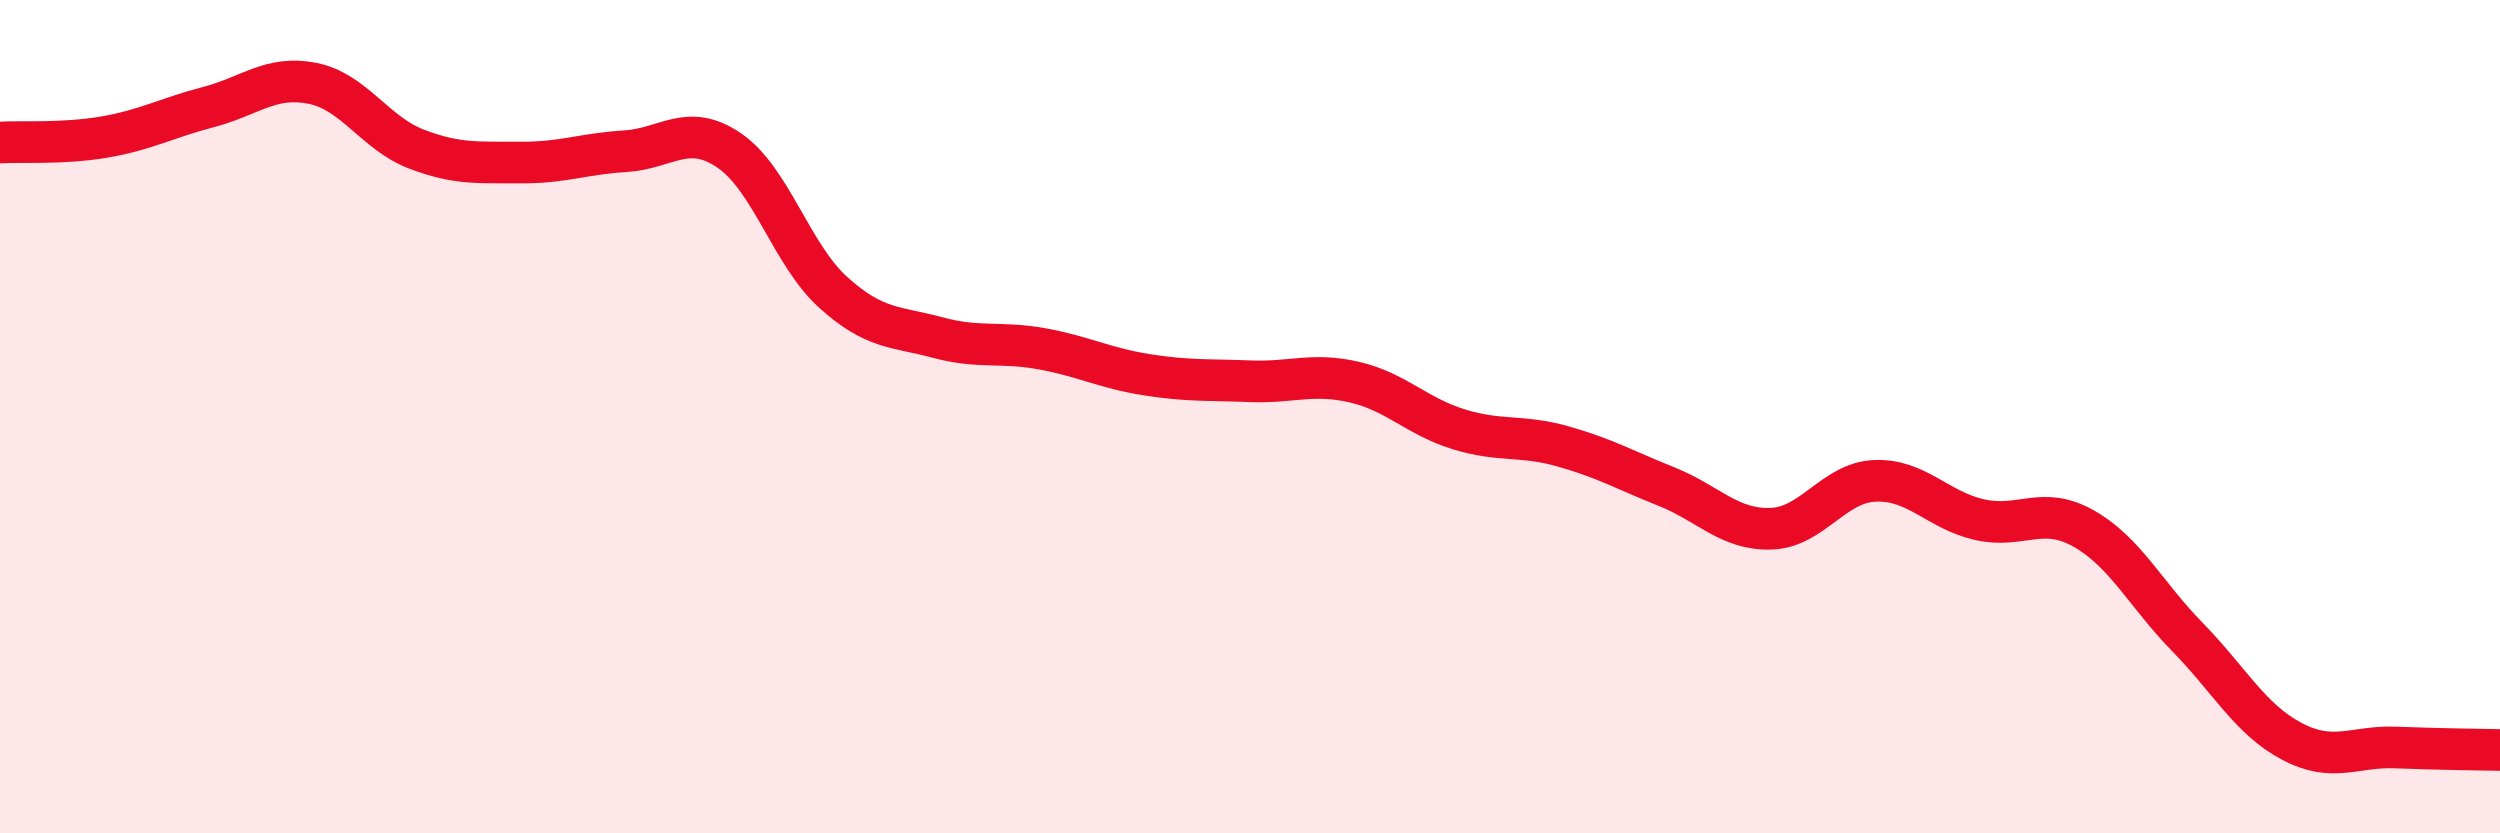 
    <svg width="60" height="20" viewBox="0 0 60 20" xmlns="http://www.w3.org/2000/svg">
      <path
        d="M 0,3.42 C 0.5,3.39 1.5,3.46 2.5,3.29 C 3.5,3.12 4,2.83 5,2.57 C 6,2.31 6.5,1.8 7.5,2 C 8.5,2.2 9,3.2 10,3.58 C 11,3.96 11.5,3.89 12.5,3.9 C 13.5,3.91 14,3.69 15,3.63 C 16,3.57 16.5,2.93 17.5,3.61 C 18.5,4.29 19,6.12 20,7.02 C 21,7.92 21.5,7.83 22.5,8.1 C 23.5,8.37 24,8.19 25,8.37 C 26,8.55 26.5,8.83 27.5,8.99 C 28.5,9.15 29,9.11 30,9.15 C 31,9.19 31.5,8.94 32.5,9.17 C 33.5,9.4 34,9.99 35,10.3 C 36,10.61 36.5,10.43 37.5,10.71 C 38.5,10.99 39,11.28 40,11.68 C 41,12.08 41.5,12.72 42.5,12.69 C 43.5,12.66 44,11.58 45,11.54 C 46,11.5 46.5,12.24 47.5,12.47 C 48.5,12.7 49,12.12 50,12.68 C 51,13.24 51.5,14.27 52.5,15.29 C 53.5,16.31 54,17.26 55,17.79 C 56,18.32 56.5,17.9 57.5,17.94 C 58.5,17.98 59.5,17.99 60,18L60 20L0 20Z"
        fill="#EB0A25"
        opacity="0.1"
        stroke-linecap="round"
        stroke-linejoin="round"
      />
      <path
        d="M 0,3.42 C 0.5,3.39 1.5,3.46 2.5,3.29 C 3.5,3.12 4,2.83 5,2.57 C 6,2.31 6.5,1.8 7.5,2 C 8.5,2.2 9,3.2 10,3.58 C 11,3.96 11.5,3.89 12.5,3.9 C 13.5,3.91 14,3.69 15,3.63 C 16,3.57 16.5,2.93 17.5,3.61 C 18.5,4.29 19,6.12 20,7.02 C 21,7.92 21.5,7.83 22.5,8.1 C 23.5,8.37 24,8.19 25,8.37 C 26,8.55 26.5,8.83 27.5,8.99 C 28.5,9.15 29,9.11 30,9.15 C 31,9.19 31.5,8.94 32.5,9.17 C 33.5,9.4 34,9.99 35,10.3 C 36,10.61 36.5,10.43 37.5,10.71 C 38.5,10.99 39,11.28 40,11.68 C 41,12.08 41.5,12.72 42.5,12.69 C 43.5,12.66 44,11.58 45,11.54 C 46,11.5 46.5,12.24 47.5,12.47 C 48.5,12.7 49,12.12 50,12.68 C 51,13.24 51.5,14.27 52.5,15.29 C 53.5,16.31 54,17.26 55,17.79 C 56,18.32 56.5,17.9 57.5,17.94 C 58.5,17.98 59.5,17.99 60,18"
        stroke="#EB0A25"
        stroke-width="1"
        fill="none"
        stroke-linecap="round"
        stroke-linejoin="round"
      />
    </svg>
  